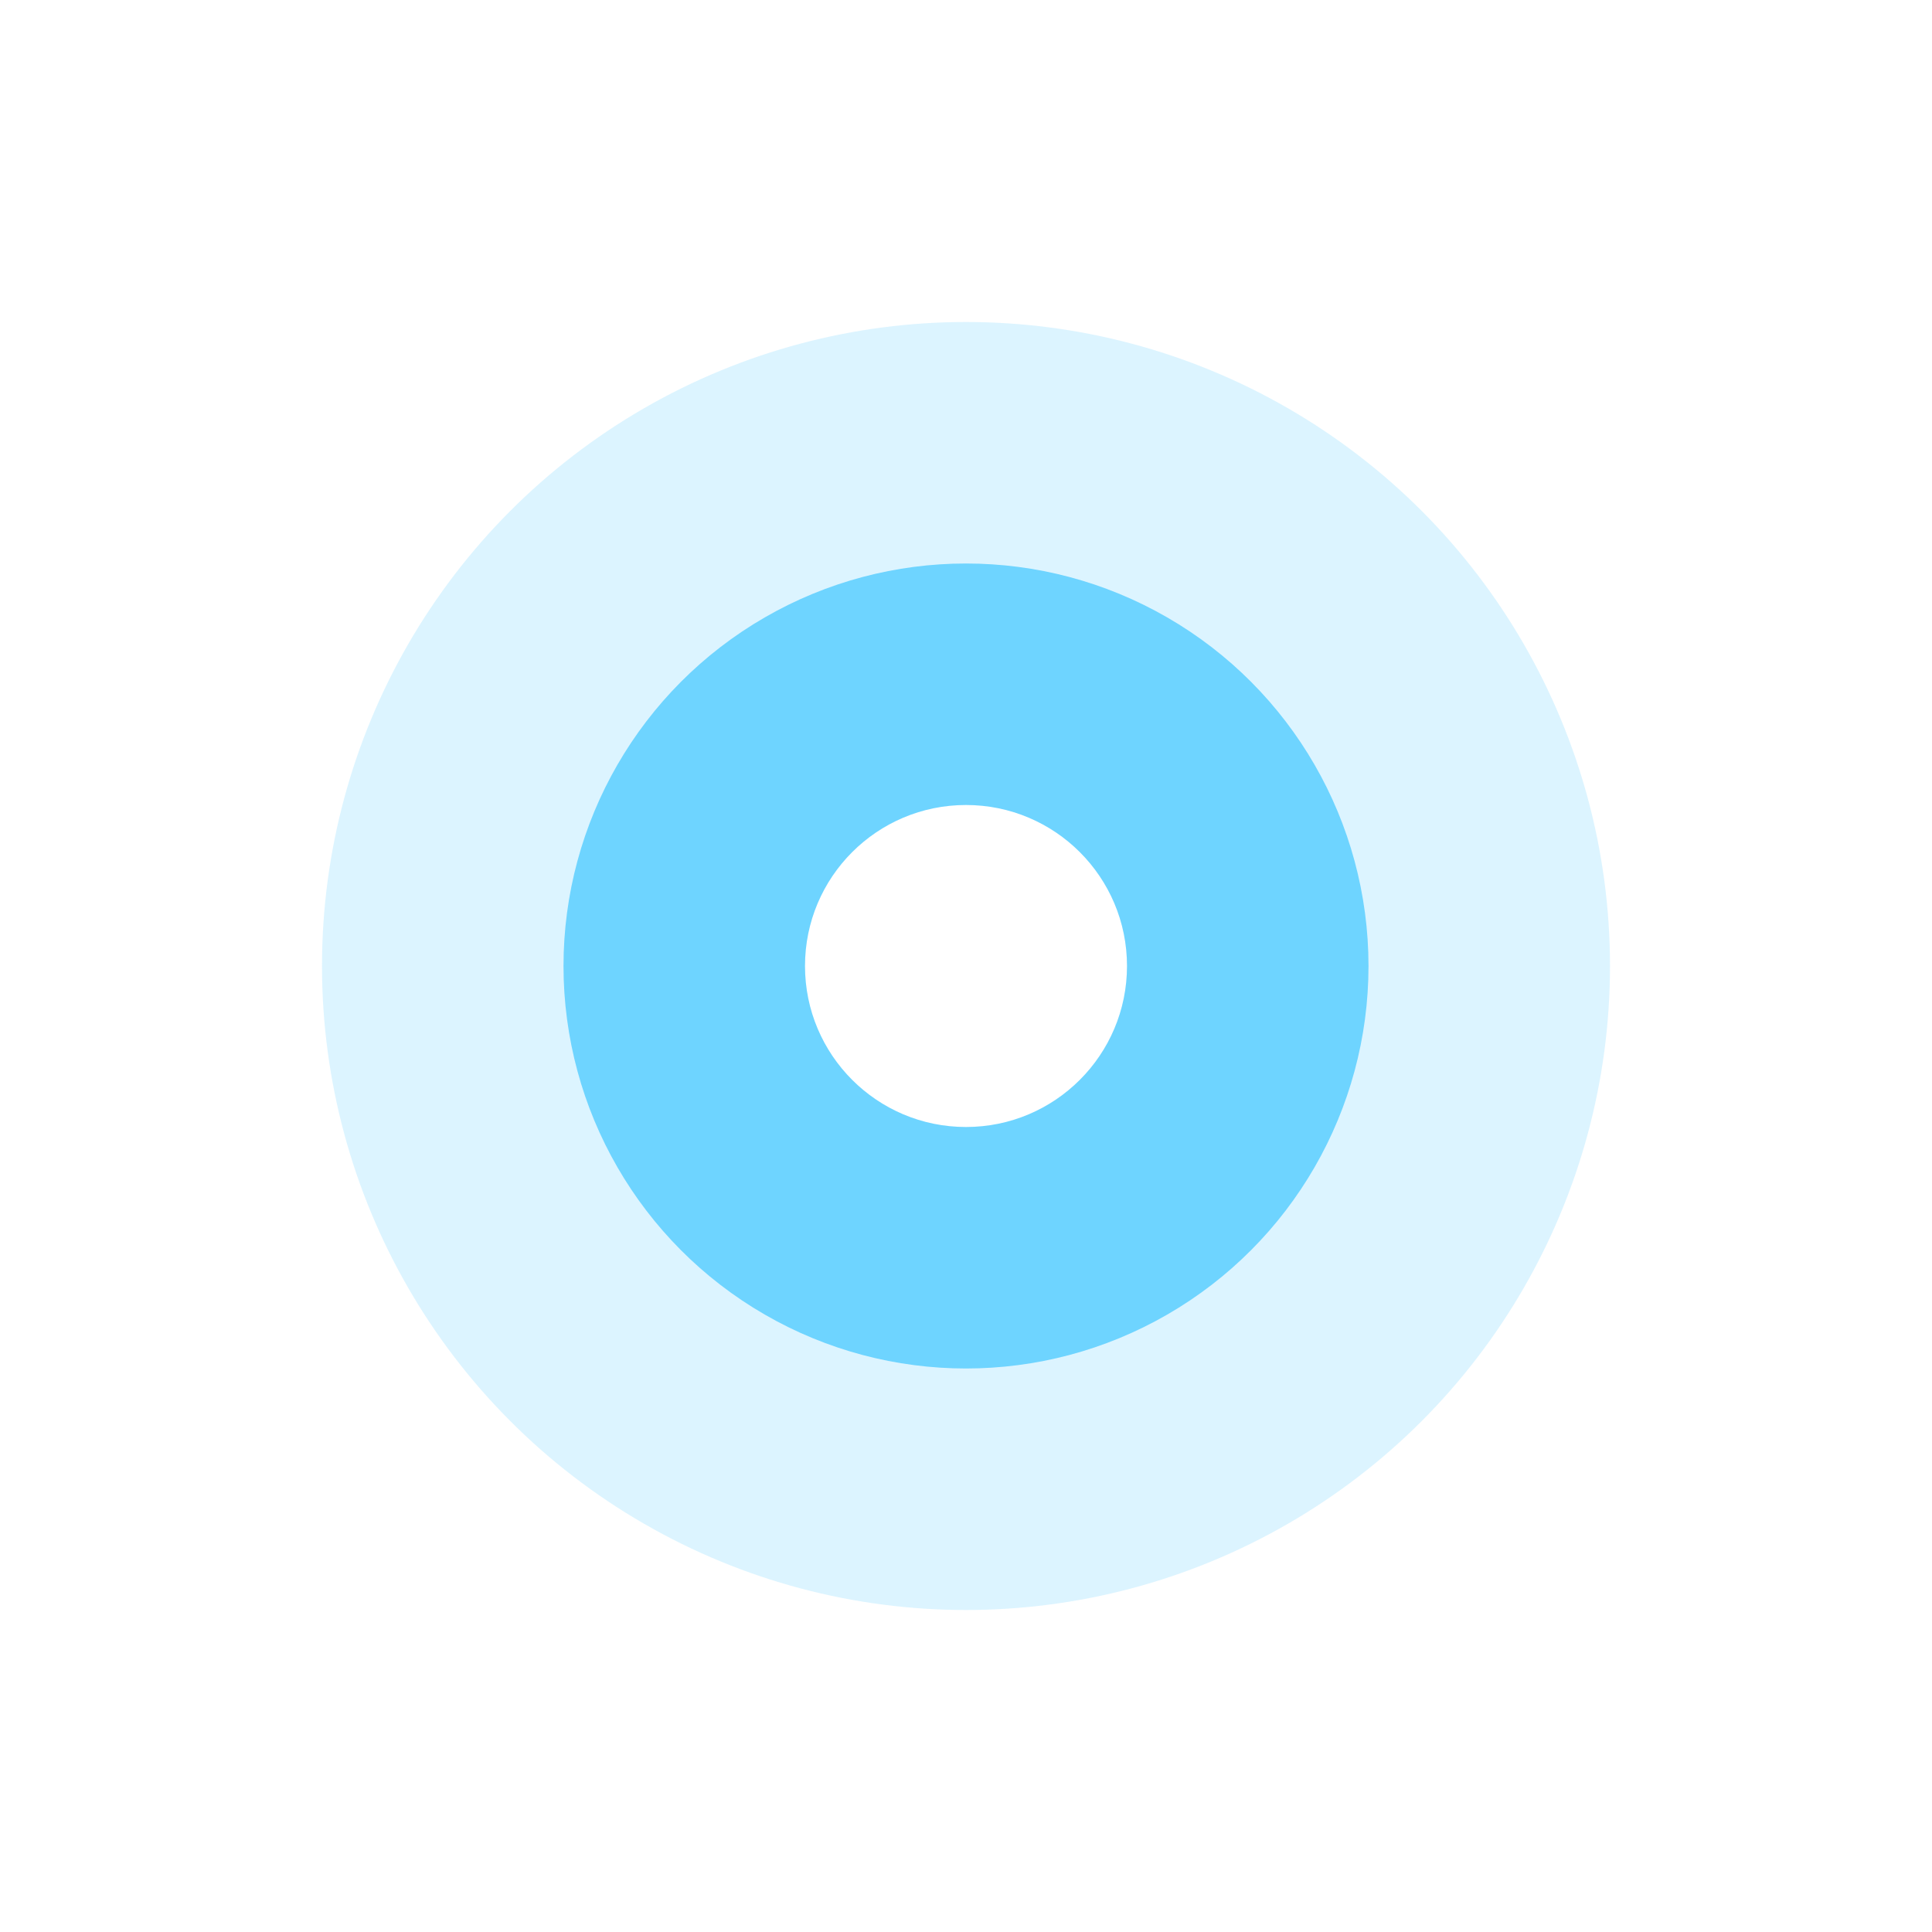 <svg width="24" height="24" viewBox="0 0 24 24" fill="none" xmlns="http://www.w3.org/2000/svg">
<circle opacity="0.2" cx="12" cy="12" r="8" fill="#53CCFF"/>
<circle opacity="0.8" cx="12" cy="12" r="5" fill="#53CCFF"/>
<g filter="url(#filter0_d_1476_53173)">
<circle cx="12" cy="12" r="2" fill="white"/>
</g>
<defs>
<filter id="filter0_d_1476_53173" x="0" y="0" width="24" height="24" filterUnits="userSpaceOnUse" color-interpolation-filters="sRGB">
<feFlood flood-opacity="0" result="BackgroundImageFix"/>
<feColorMatrix in="SourceAlpha" type="matrix" values="0 0 0 0 0 0 0 0 0 0 0 0 0 0 0 0 0 0 127 0" result="hardAlpha"/>
<feOffset/>
<feGaussianBlur stdDeviation="5"/>
<feComposite in2="hardAlpha" operator="out"/>
<feColorMatrix type="matrix" values="0 0 0 0 1 0 0 0 0 0.761 0 0 0 0 0.402 0 0 0 0.25 0"/>
<feBlend mode="normal" in2="BackgroundImageFix" result="effect1_dropShadow_1476_53173"/>
<feBlend mode="normal" in="SourceGraphic" in2="effect1_dropShadow_1476_53173" result="shape"/>
</filter>
</defs>
</svg>
